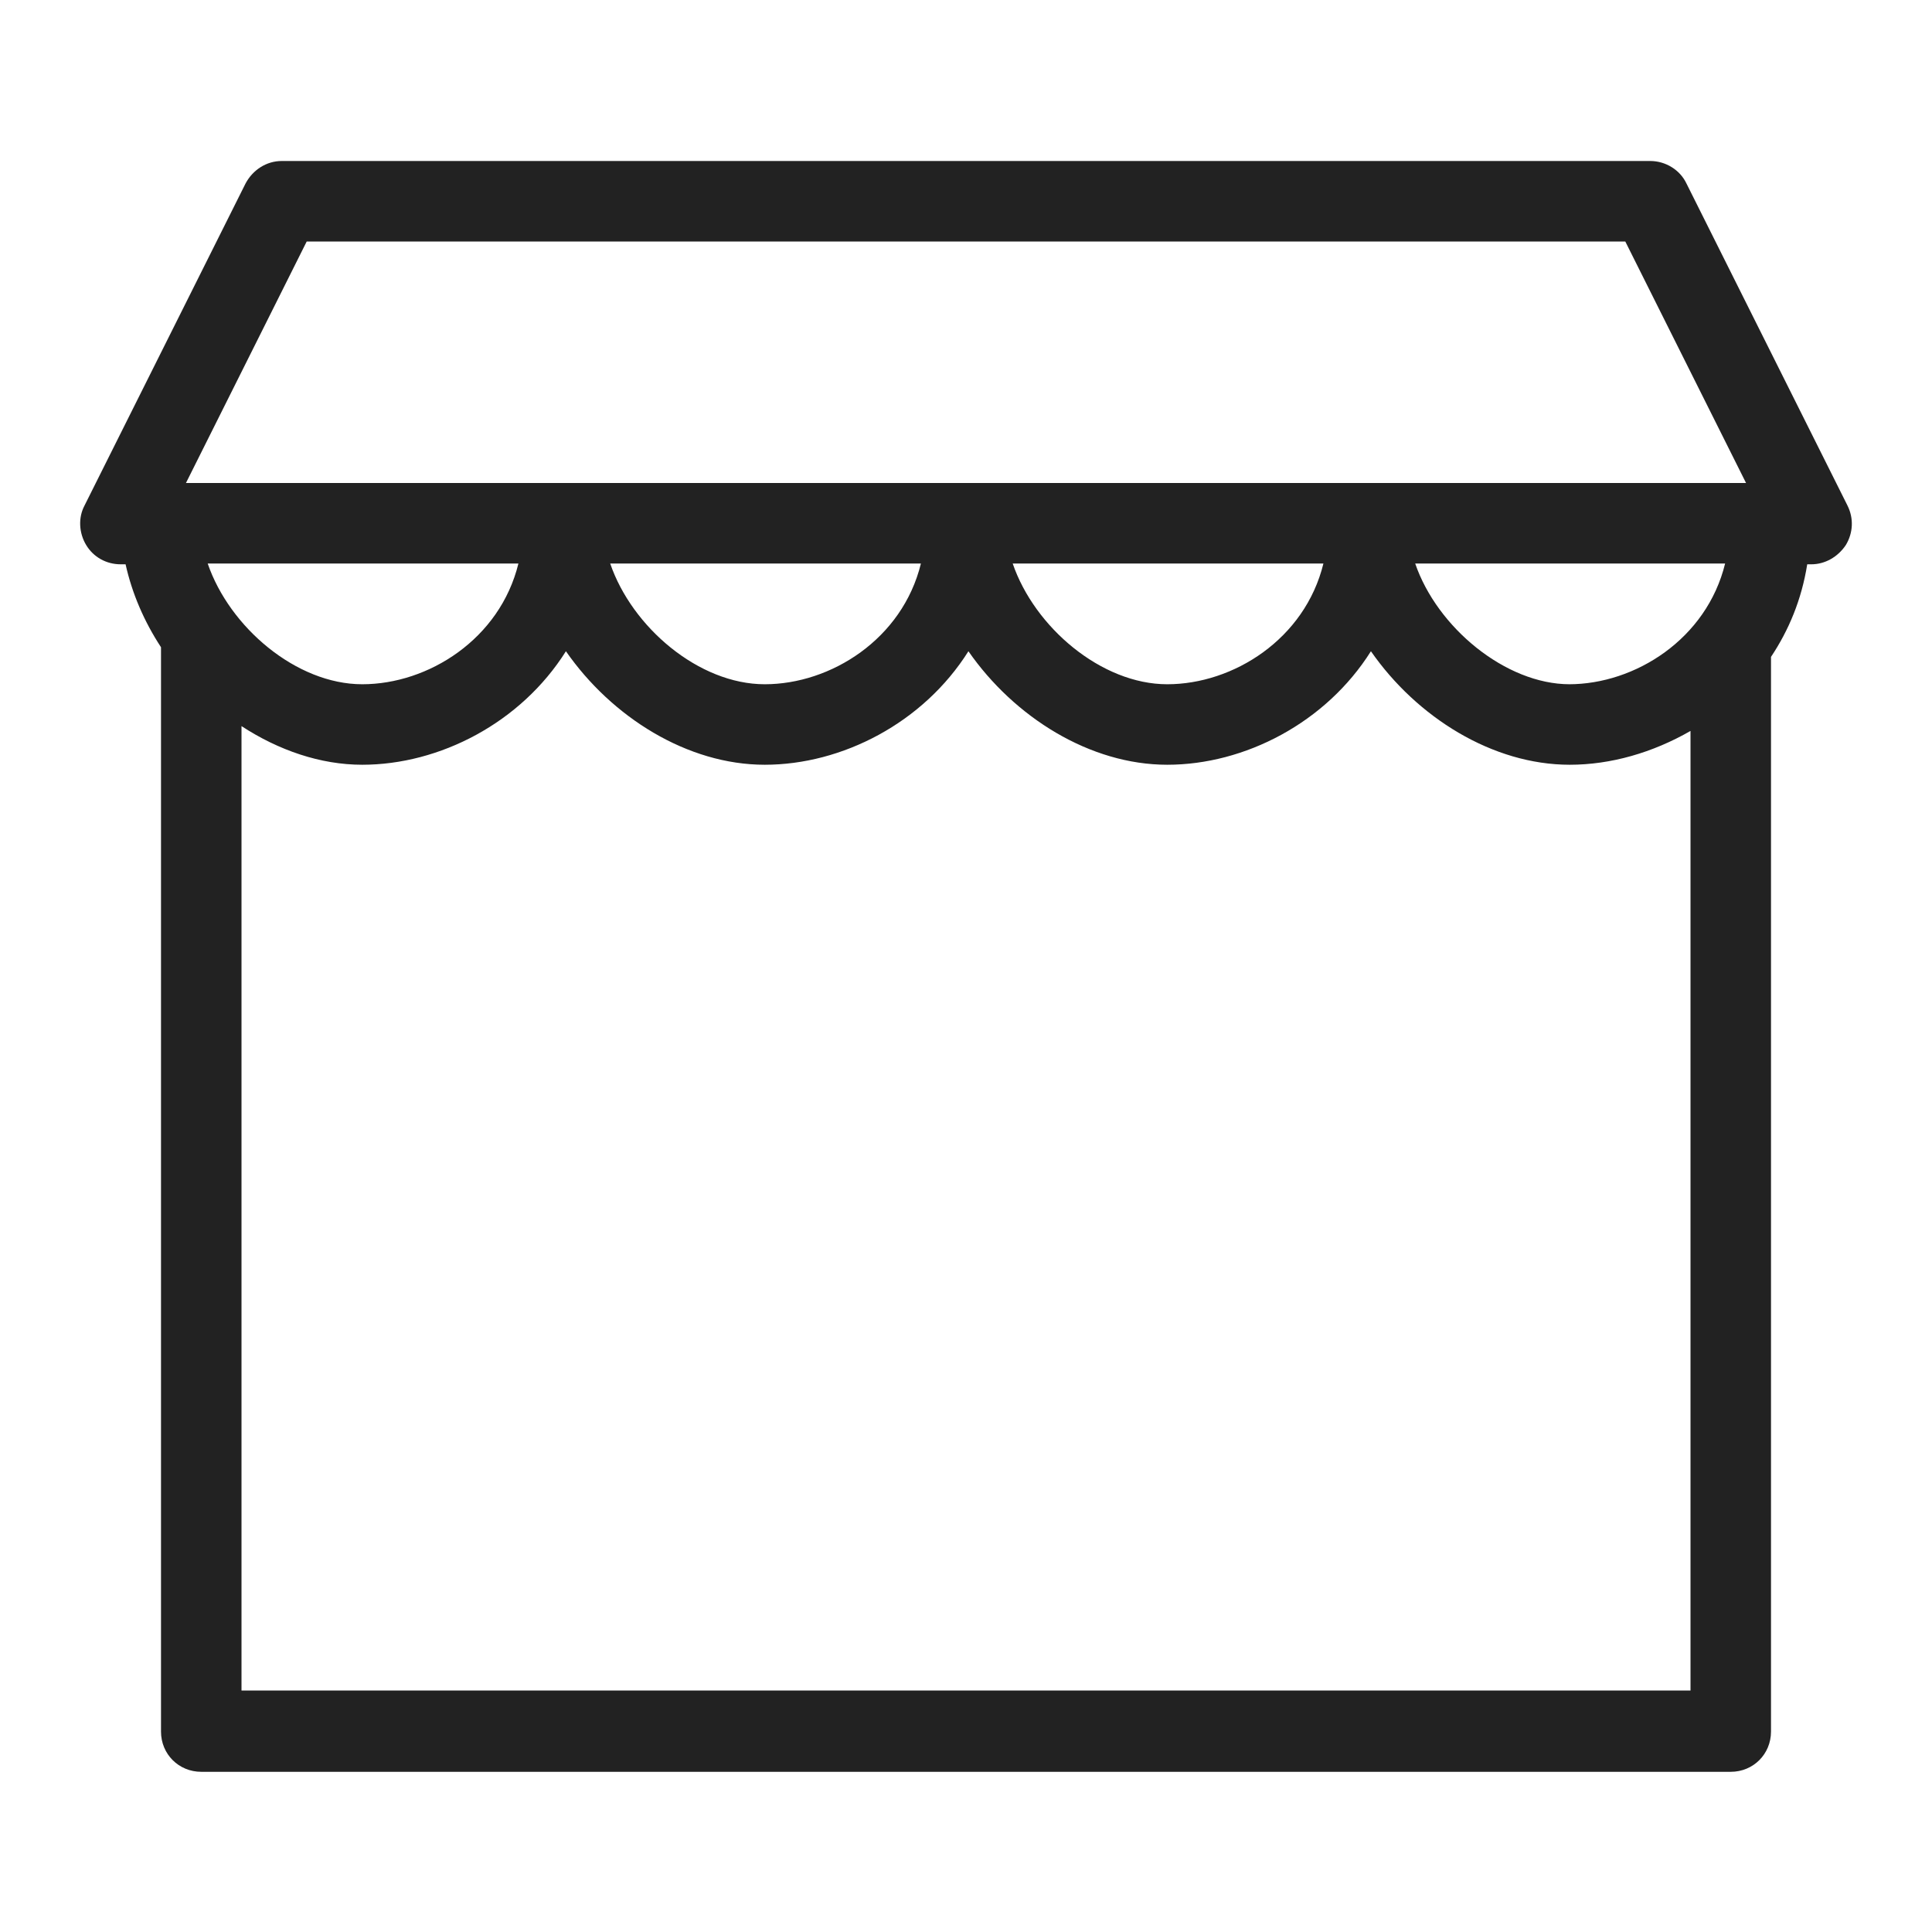 <svg height="24" viewBox="0 0 24 24" width="24" xmlns="http://www.w3.org/2000/svg"><path d="m22.95 6.28-2-4c-.08-.17-.26-.28-.45-.28h-17c-.19 0-.36.11-.45.28l-2 4c-.08.15-.07.34.02.49s.25.24.43.24h.06c.08.36.23.71.44 1.03v13.47c0 .28.22.5.5.5h19c.28 0 .5-.22.5-.5v-13.35c.22-.33.38-.71.45-1.15h.05c.17 0 .33-.09.43-.24.09-.15.1-.33.02-.49zm-19.14-3.28h16.38l1.5 3h-19.38zm12.63 4c-.23.94-1.12 1.5-1.94 1.5s-1.65-.71-1.92-1.5h3.85zm-5 0c-.23.94-1.12 1.5-1.94 1.5s-1.65-.71-1.92-1.5h3.85zm-5 0c-.23.94-1.12 1.5-1.94 1.5s-1.65-.71-1.92-1.5h3.85zm-3.44 14v-11.98c.46.3.98.48 1.5.48.96 0 1.97-.52 2.53-1.41.57.82 1.51 1.41 2.47 1.41s1.97-.52 2.53-1.41c.57.82 1.51 1.41 2.47 1.41s1.97-.52 2.53-1.41c.57.82 1.51 1.41 2.47 1.41.51 0 1.03-.15 1.5-.42v11.92zm16.5-12.5c-.8 0-1.65-.71-1.92-1.5h3.85c-.23.94-1.12 1.5-1.94 1.5z" fill="#222"/></svg>